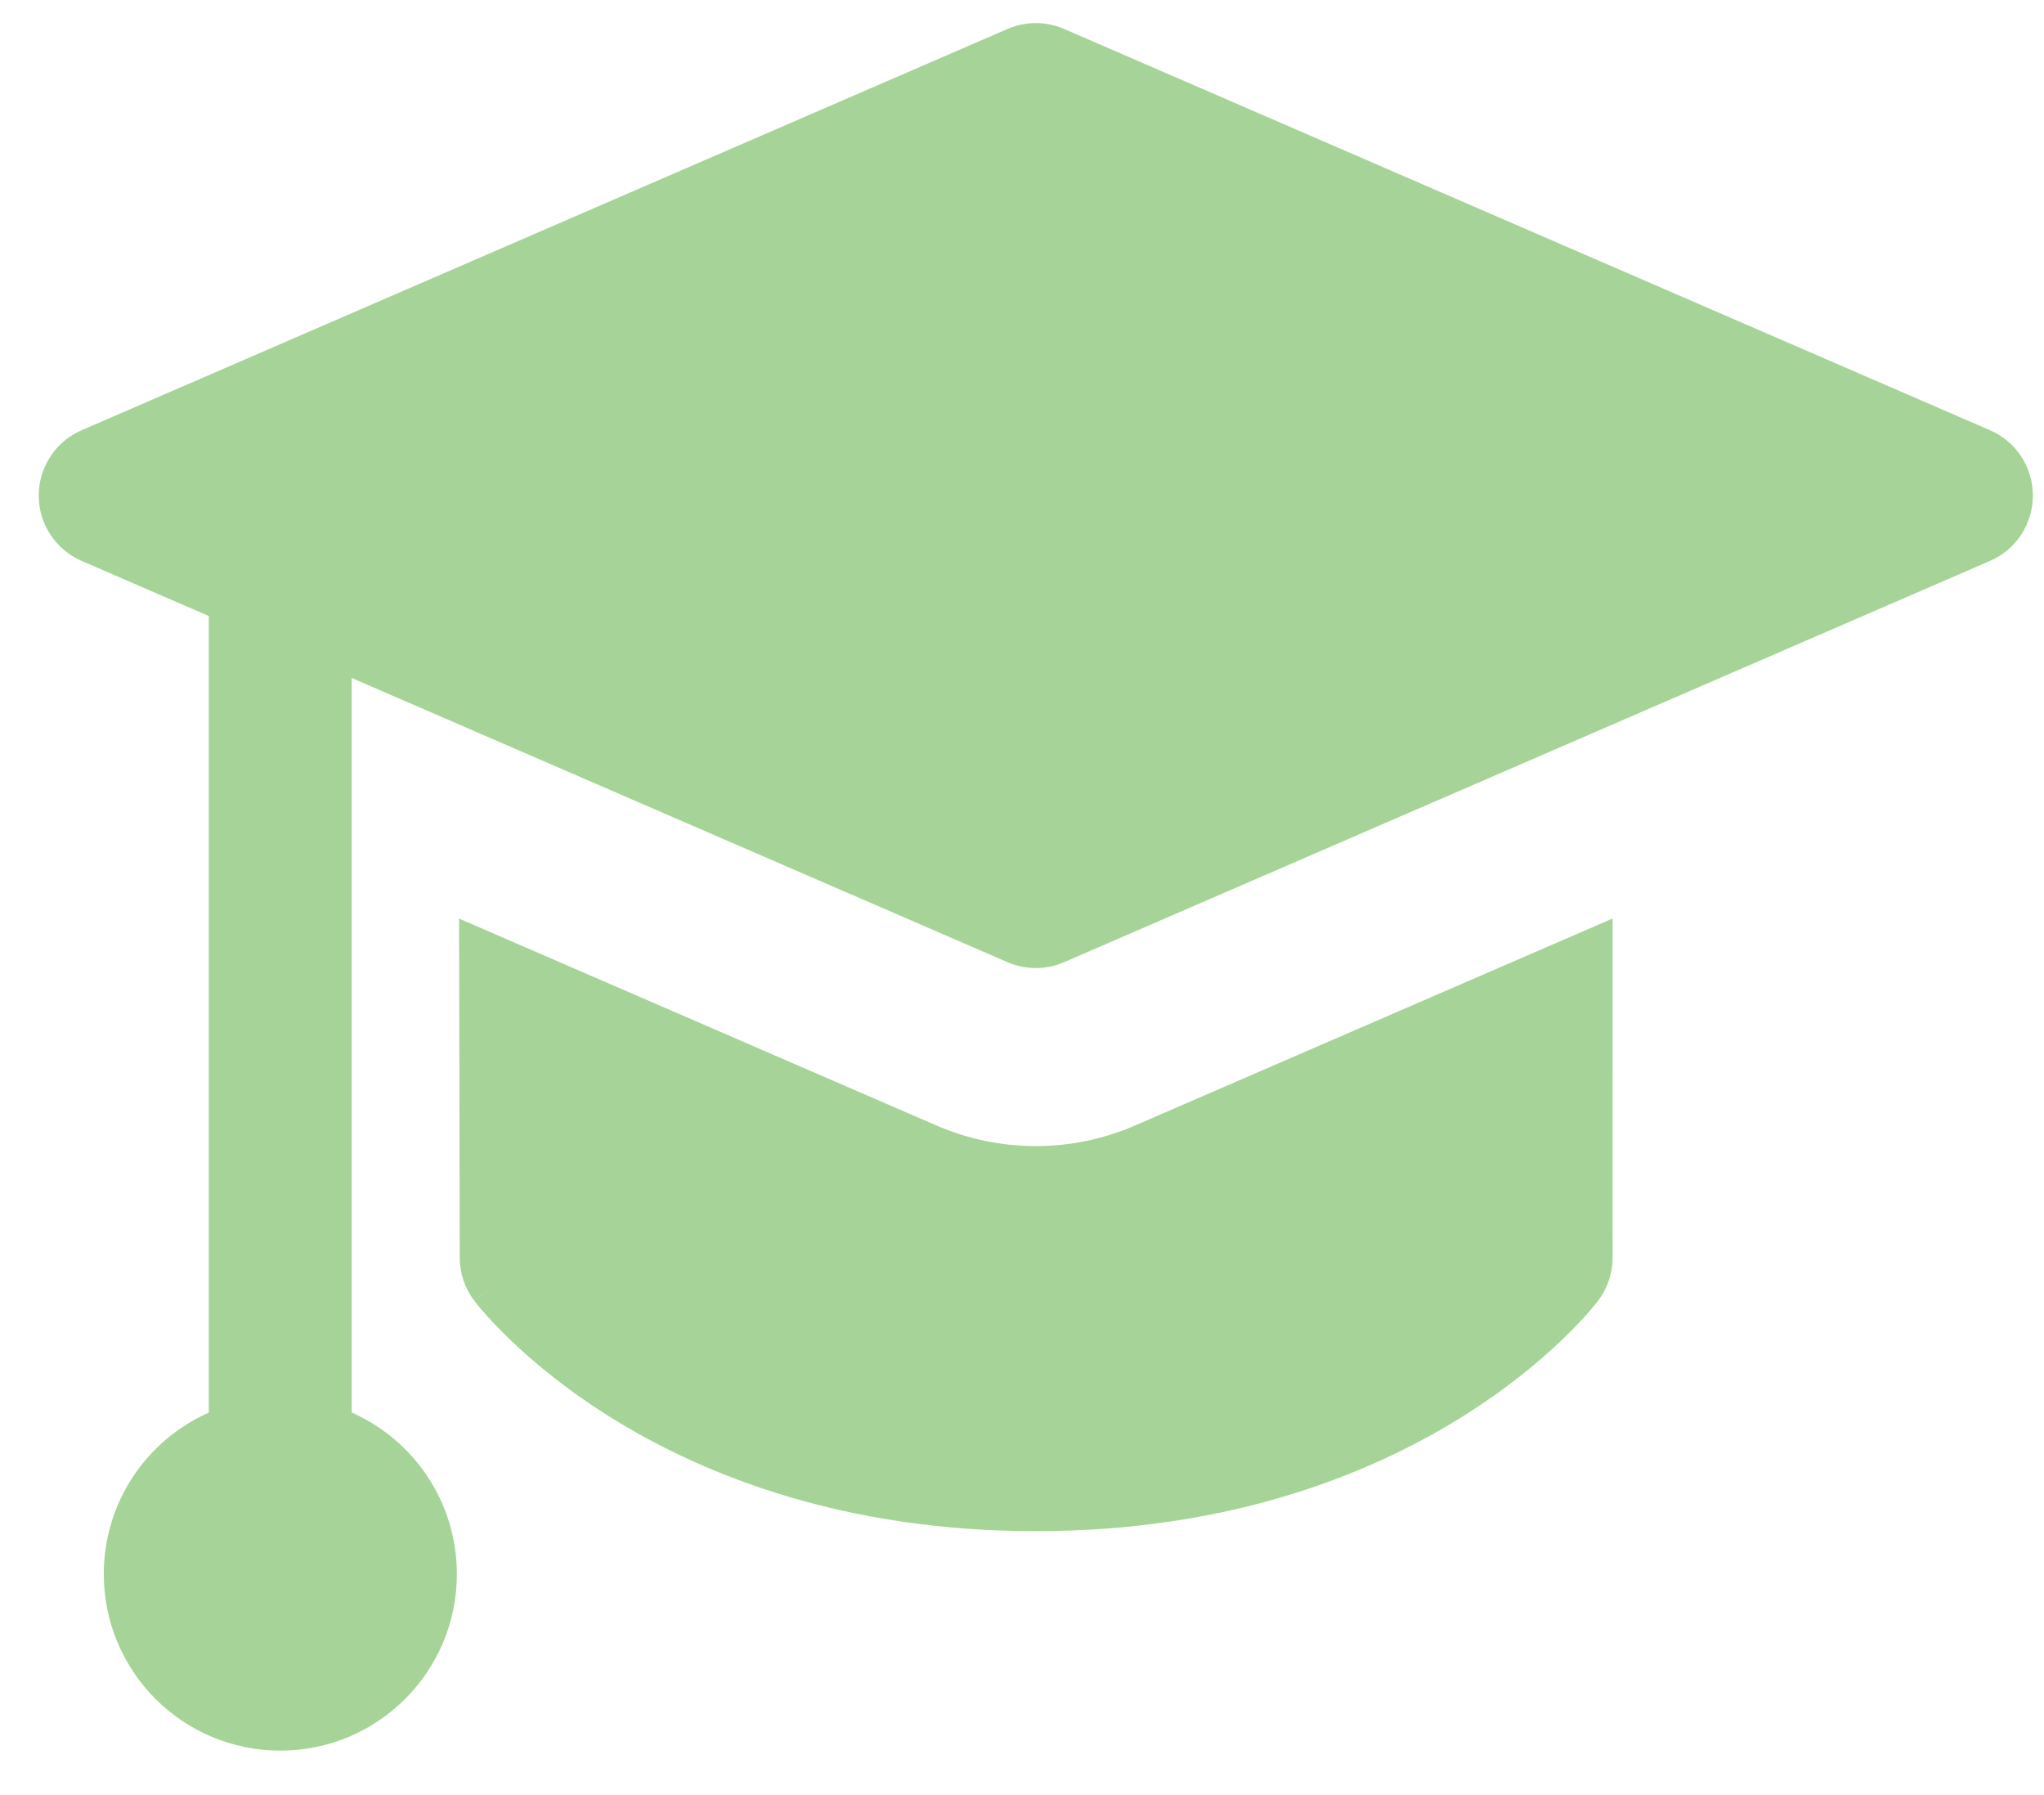 <?xml version="1.0" encoding="UTF-8"?>
<svg xmlns="http://www.w3.org/2000/svg" width="41" height="36" viewBox="0 0 41 36" fill="none">
  <path fill-rule="evenodd" clip-rule="evenodd" d="M21.345 0.581C20.983 0.424 20.572 0.424 20.209 0.581L1.638 8.628C1.115 8.854 0.777 9.369 0.777 9.938C0.777 10.508 1.115 11.023 1.638 11.249L4.188 12.354V28.329C2.947 28.879 2.082 30.122 2.082 31.567C2.082 33.523 3.667 35.108 5.623 35.108C7.579 35.108 9.164 33.523 9.164 31.567C9.164 30.121 8.297 28.877 7.054 28.327V13.596L20.209 19.296C20.572 19.453 20.983 19.453 21.345 19.296L39.917 11.249C40.439 11.023 40.777 10.508 40.777 9.938C40.777 9.369 40.439 8.854 39.917 8.628L21.345 0.581ZM9.222 25.224L9.208 18.422L18.788 22.573C20.056 23.122 21.496 23.122 22.764 22.573L32.346 18.421L32.347 25.221C32.347 25.533 32.245 25.837 32.056 26.085L30.919 25.221C32.056 26.085 32.057 26.085 32.056 26.085L32.054 26.088L32.052 26.091L32.047 26.098L32.032 26.117L31.988 26.171C31.953 26.214 31.904 26.272 31.843 26.342C31.72 26.481 31.543 26.669 31.312 26.889C30.85 27.33 30.165 27.901 29.242 28.467C27.387 29.606 24.596 30.707 20.777 30.707C16.957 30.707 14.169 29.606 12.318 28.467C11.397 27.9 10.714 27.328 10.253 26.887C10.022 26.667 9.847 26.479 9.724 26.339C9.662 26.269 9.614 26.212 9.579 26.168L9.535 26.114L9.521 26.095L9.515 26.088L9.513 26.085C9.513 26.084 9.511 26.082 10.651 25.221L9.511 26.082C9.324 25.835 9.223 25.534 9.222 25.224Z" fill="#A6D397"></path>
</svg>
